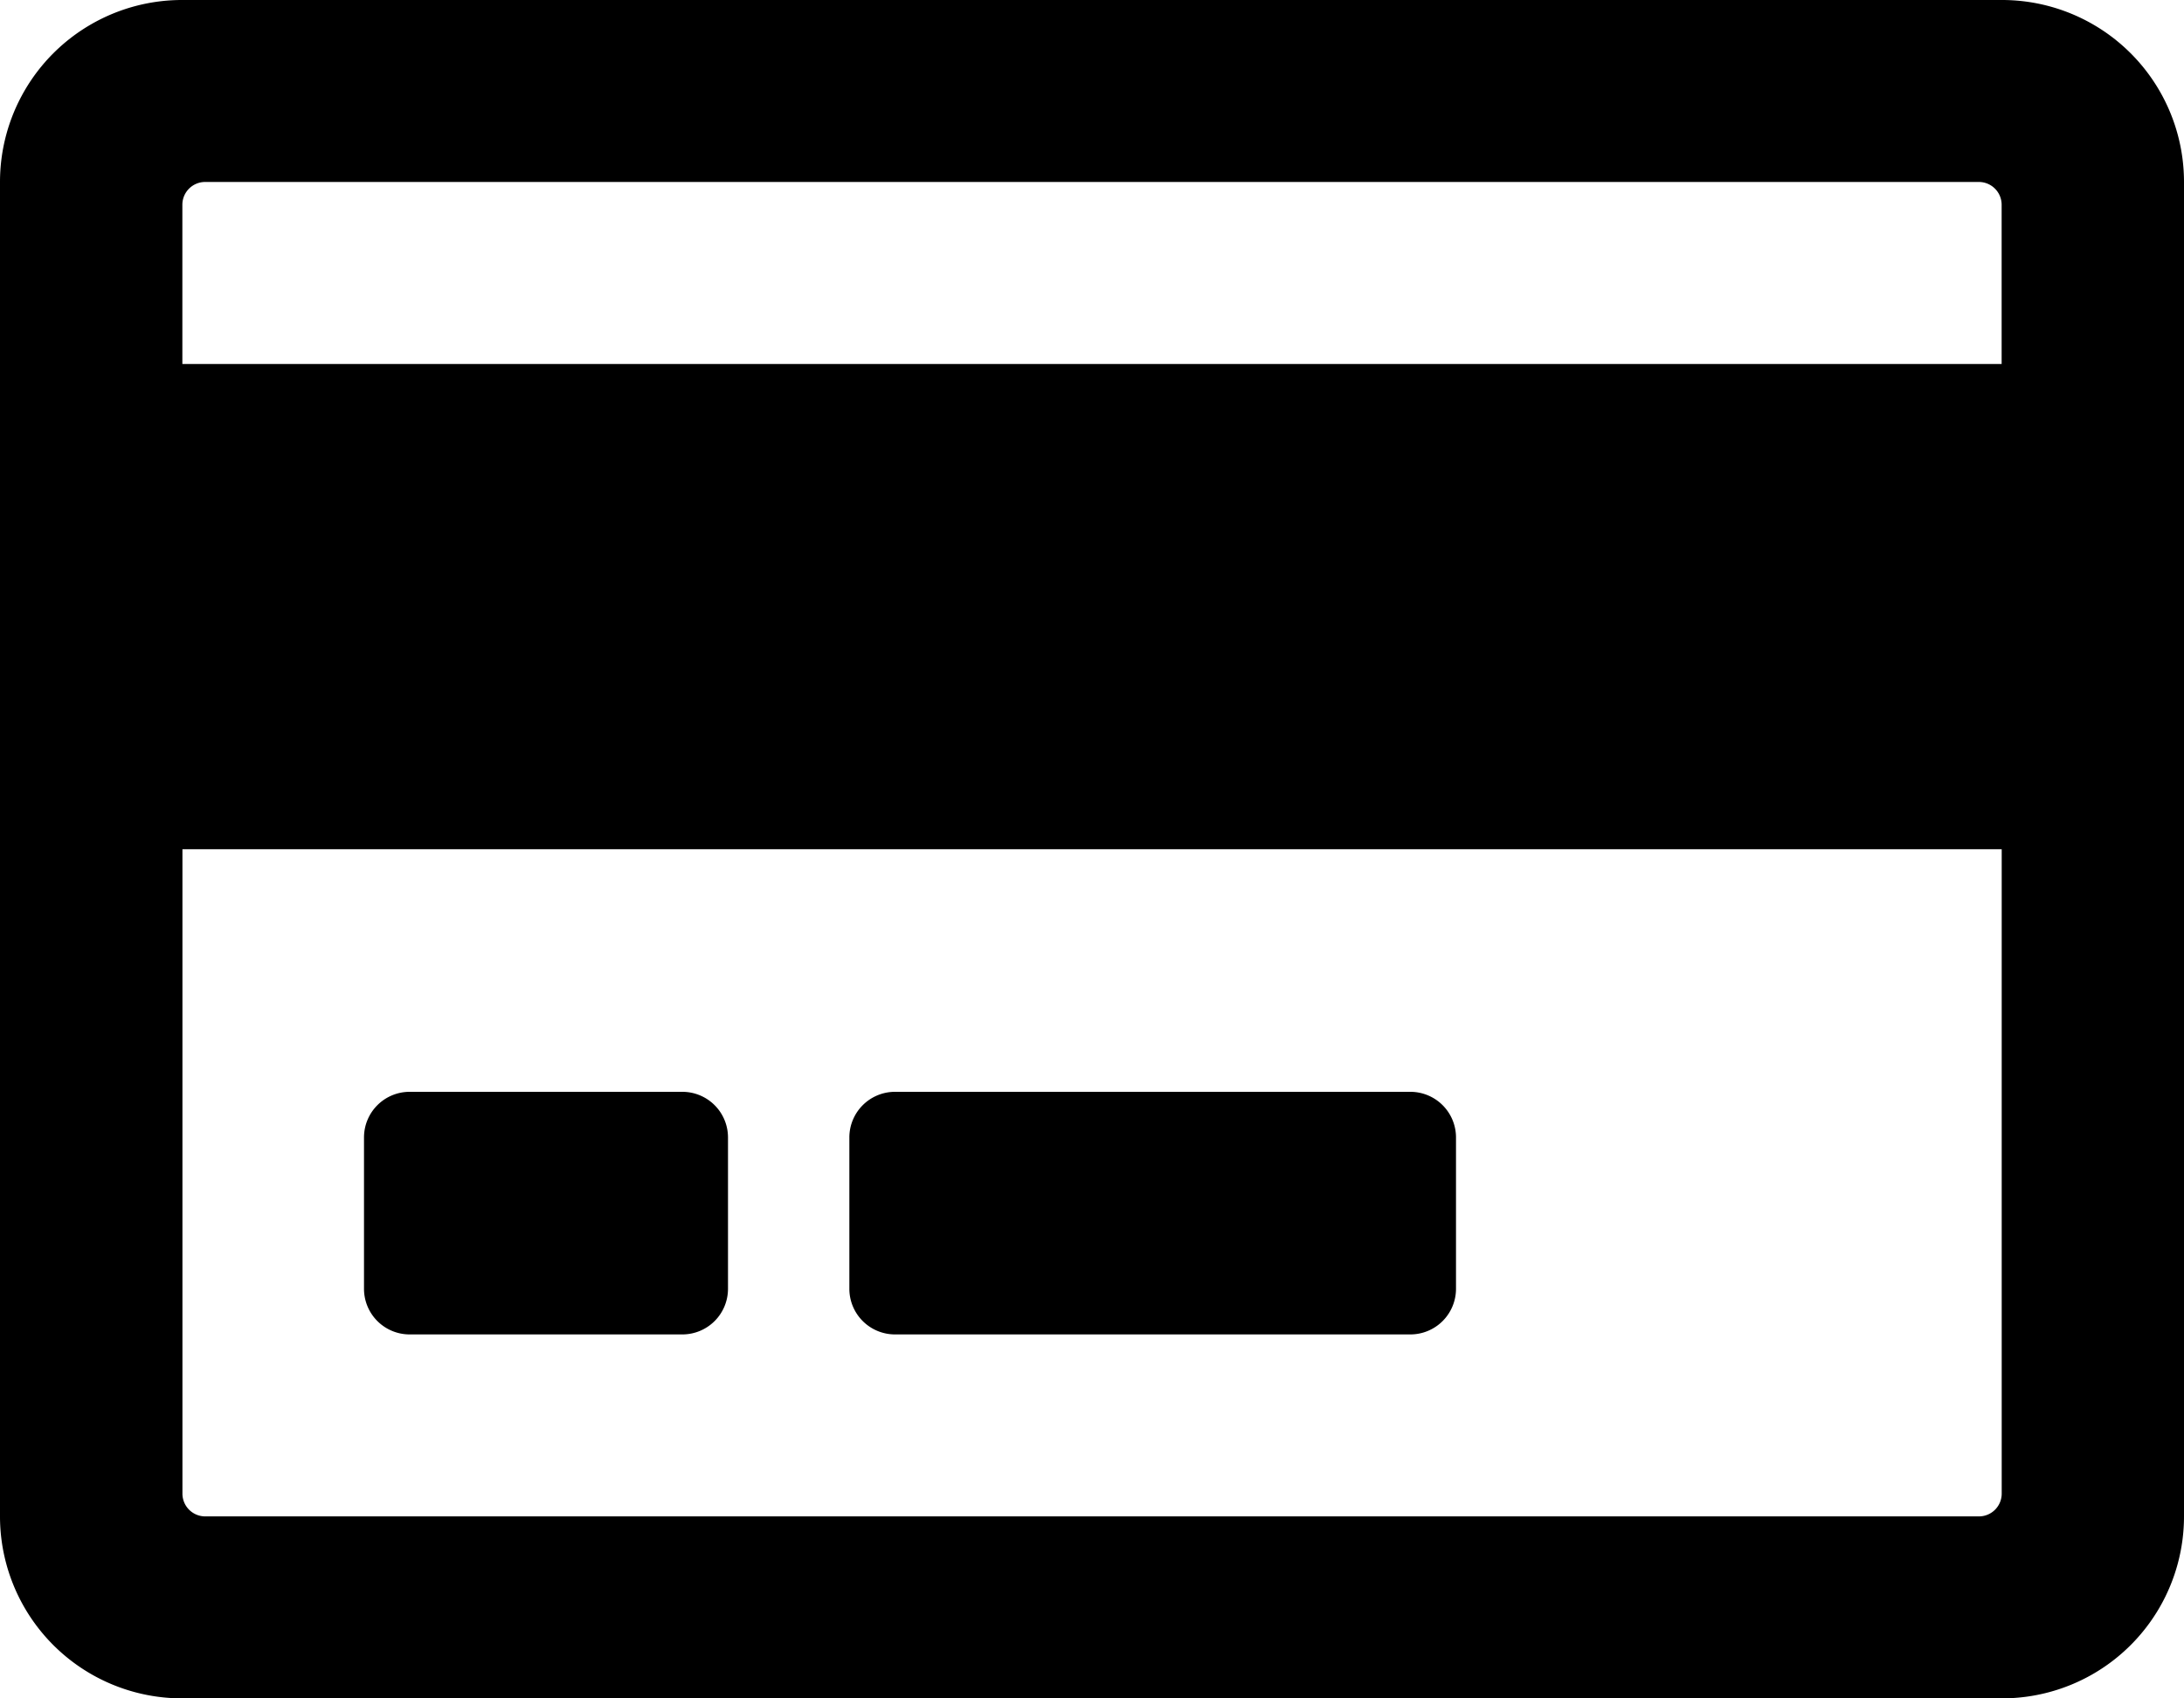 <svg xmlns="http://www.w3.org/2000/svg" width="30" height="23.333" viewBox="0 0 30 23.333">
  <path id="ico-card" d="M27.495-24.375H2.505A2.5,2.5,0,0,0,0-21.875V-3.542a2.5,2.5,0,0,0,2.505,2.5h24.99A2.5,2.5,0,0,0,30-3.542V-21.875A2.5,2.5,0,0,0,27.495-24.375Zm-24.677,2.5H27.182a.313.313,0,0,1,.313.313v2.188H2.505v-2.187A.313.313,0,0,1,2.818-21.875ZM27.182-3.542H2.818a.313.313,0,0,1-.312-.312v-8.854h24.99v8.854A.313.313,0,0,1,27.182-3.542ZM10-8.75a.627.627,0,0,0-.625-.625H5.625A.627.627,0,0,0,5-8.75v2.083a.627.627,0,0,0,.625.625h3.75A.627.627,0,0,0,10-6.667Zm10,0a.627.627,0,0,0-.625-.625H12.292a.627.627,0,0,0-.625.625v2.083a.627.627,0,0,0,.625.625h7.083A.627.627,0,0,0,20-6.667Z" transform="translate(0 24.375)"/>
</svg>
